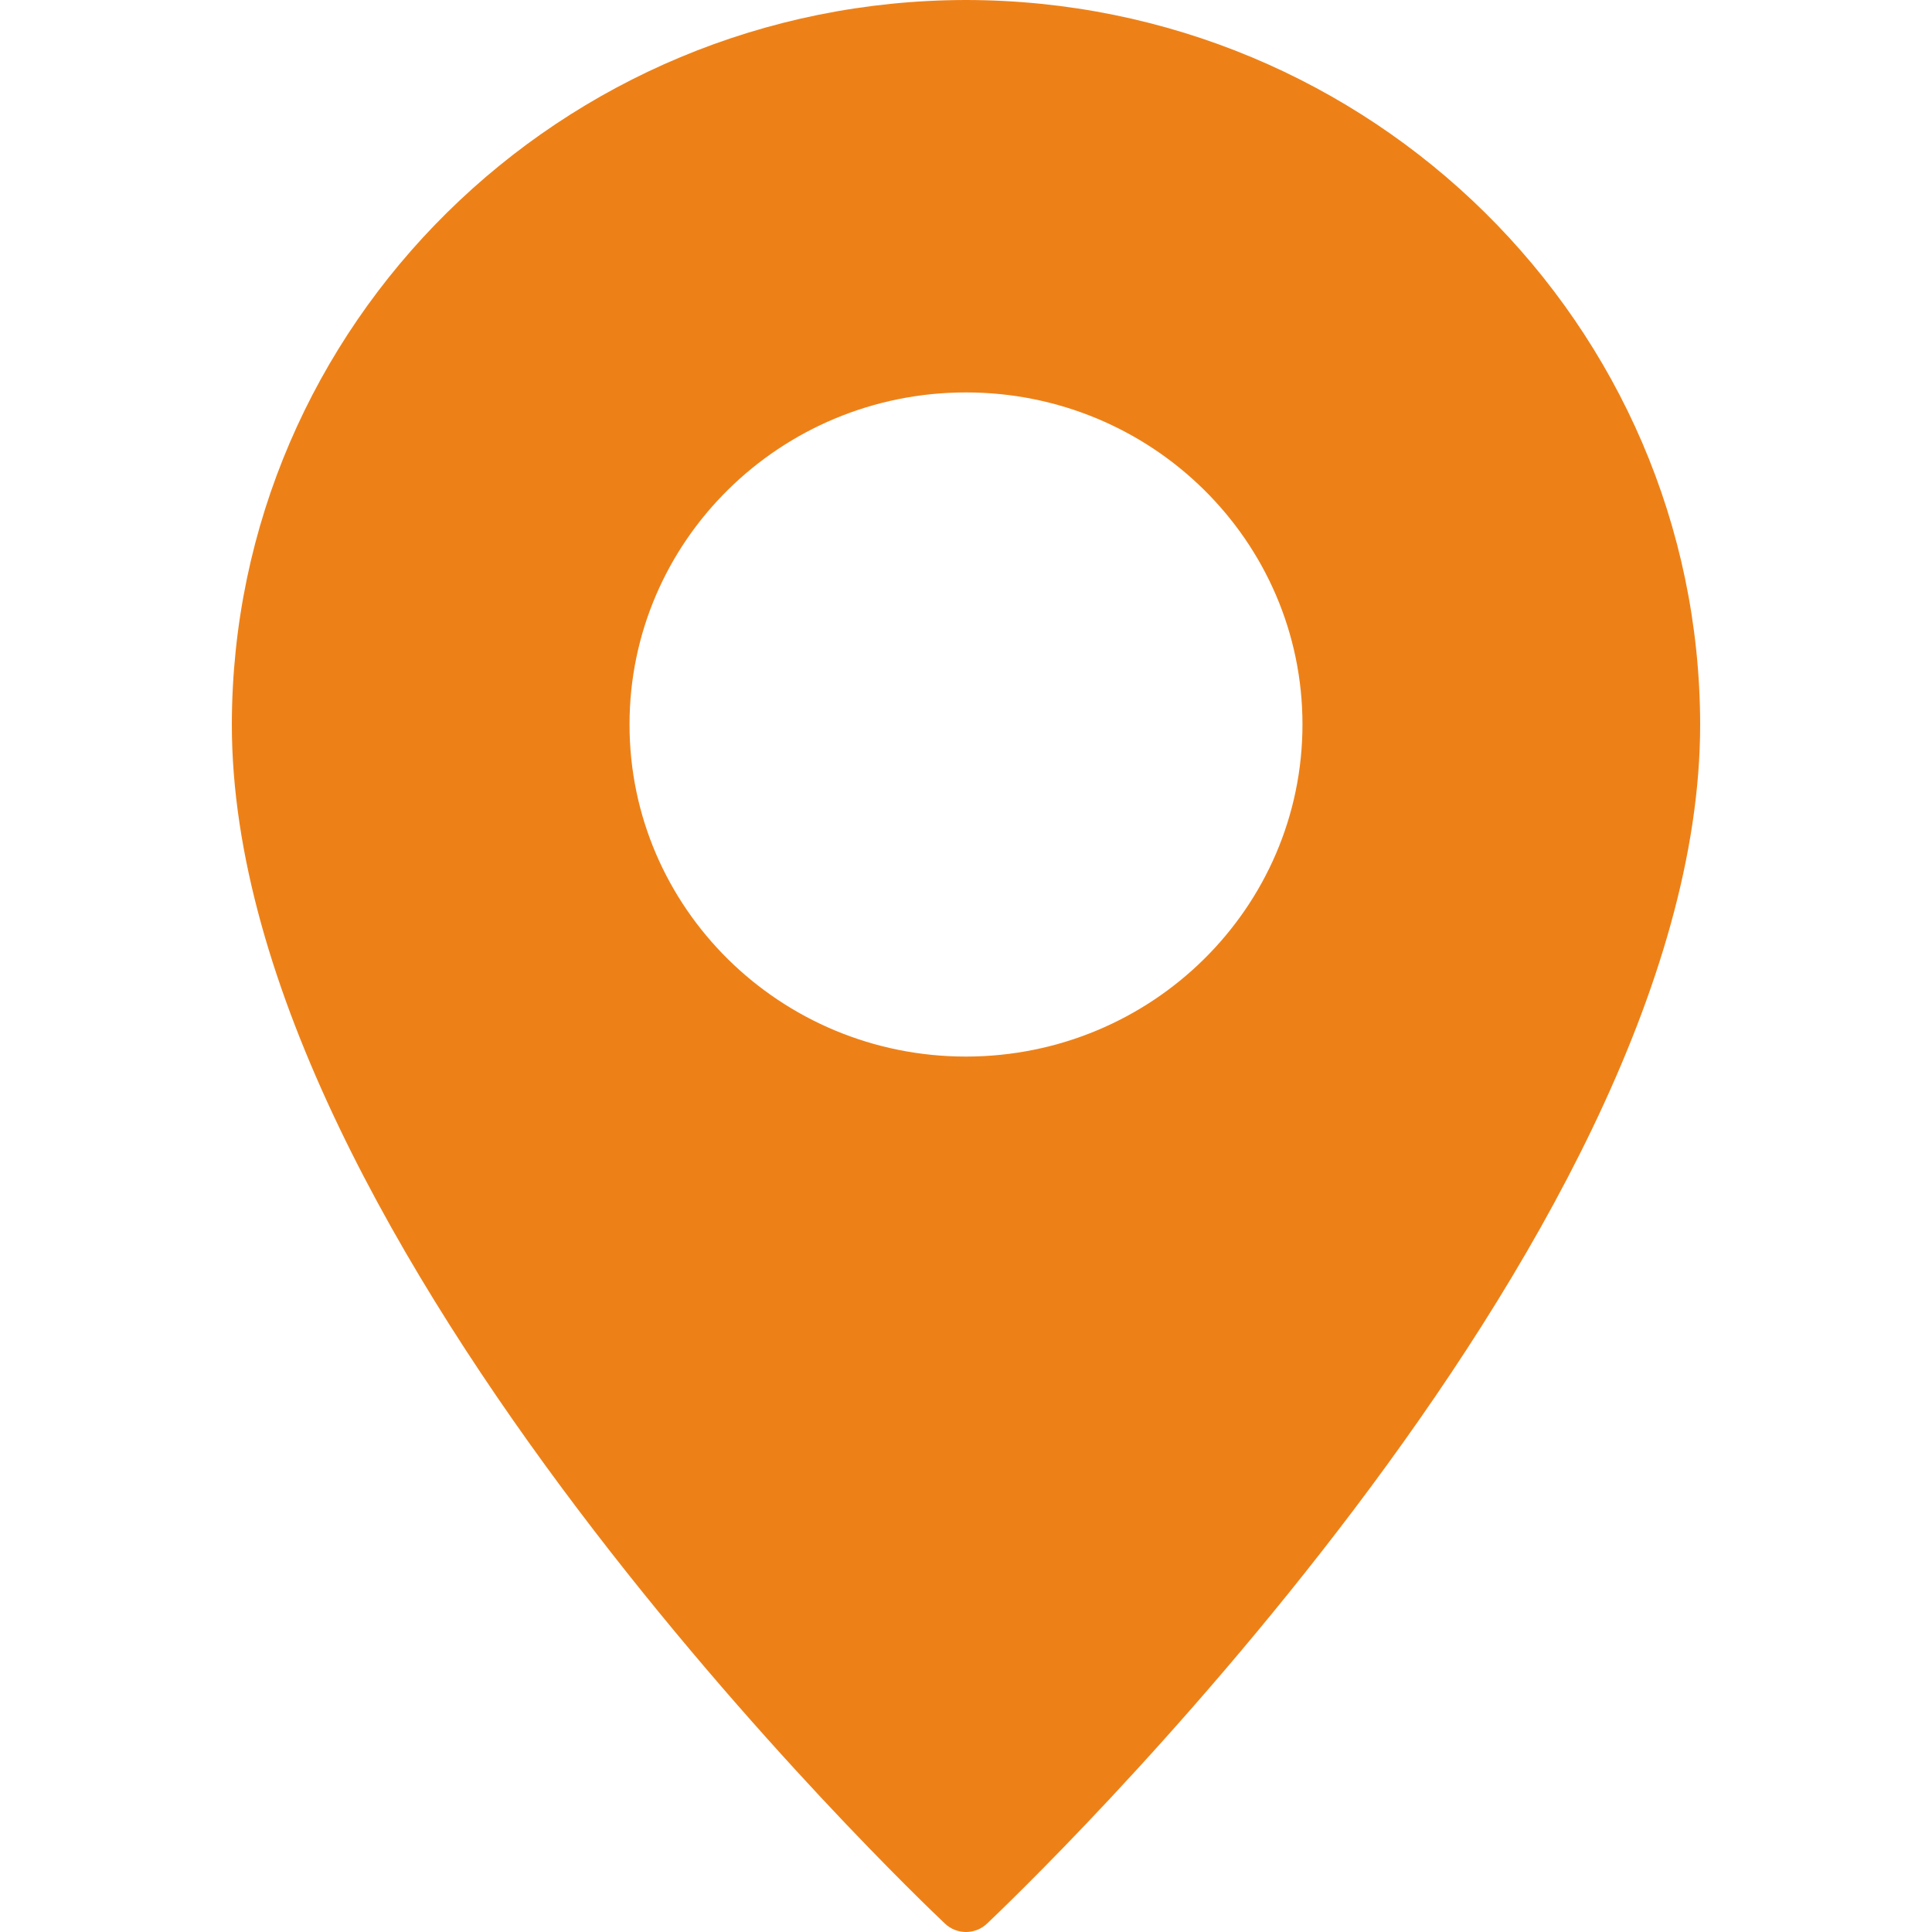 <?xml version="1.0" encoding="UTF-8"?>
<svg width="50px" height="50px" viewBox="0 0 50 50" version="1.1" xmlns="http://www.w3.org/2000/svg" xmlns:xlink="http://www.w3.org/1999/xlink">
    <g id="ico/-ico_place" stroke="none" stroke-width="1" fill="none" fill-rule="evenodd">
        <path d="M25,0 C14.512,0.014 6.014,8.4 6,18.75 C6,32.211 23.702,49.07 24.454,49.781 C24.758,50.073 25.242,50.073 25.546,49.781 C26.298,49.07 44,32.211 44,18.75 C43.986,8.4 35.488,0.014 25,0 Z M25,27.344 C20.191,27.344 16.292,23.496 16.292,18.75 C16.292,14.004 20.191,10.156 25,10.156 C29.809,10.156 33.708,14.004 33.708,18.75 C33.705,23.495 29.808,27.341 25,27.344 L25,27.344 Z" id="Shape" fill="#ED8118" fill-rule="nonzero"></path>
    </g>
</svg>